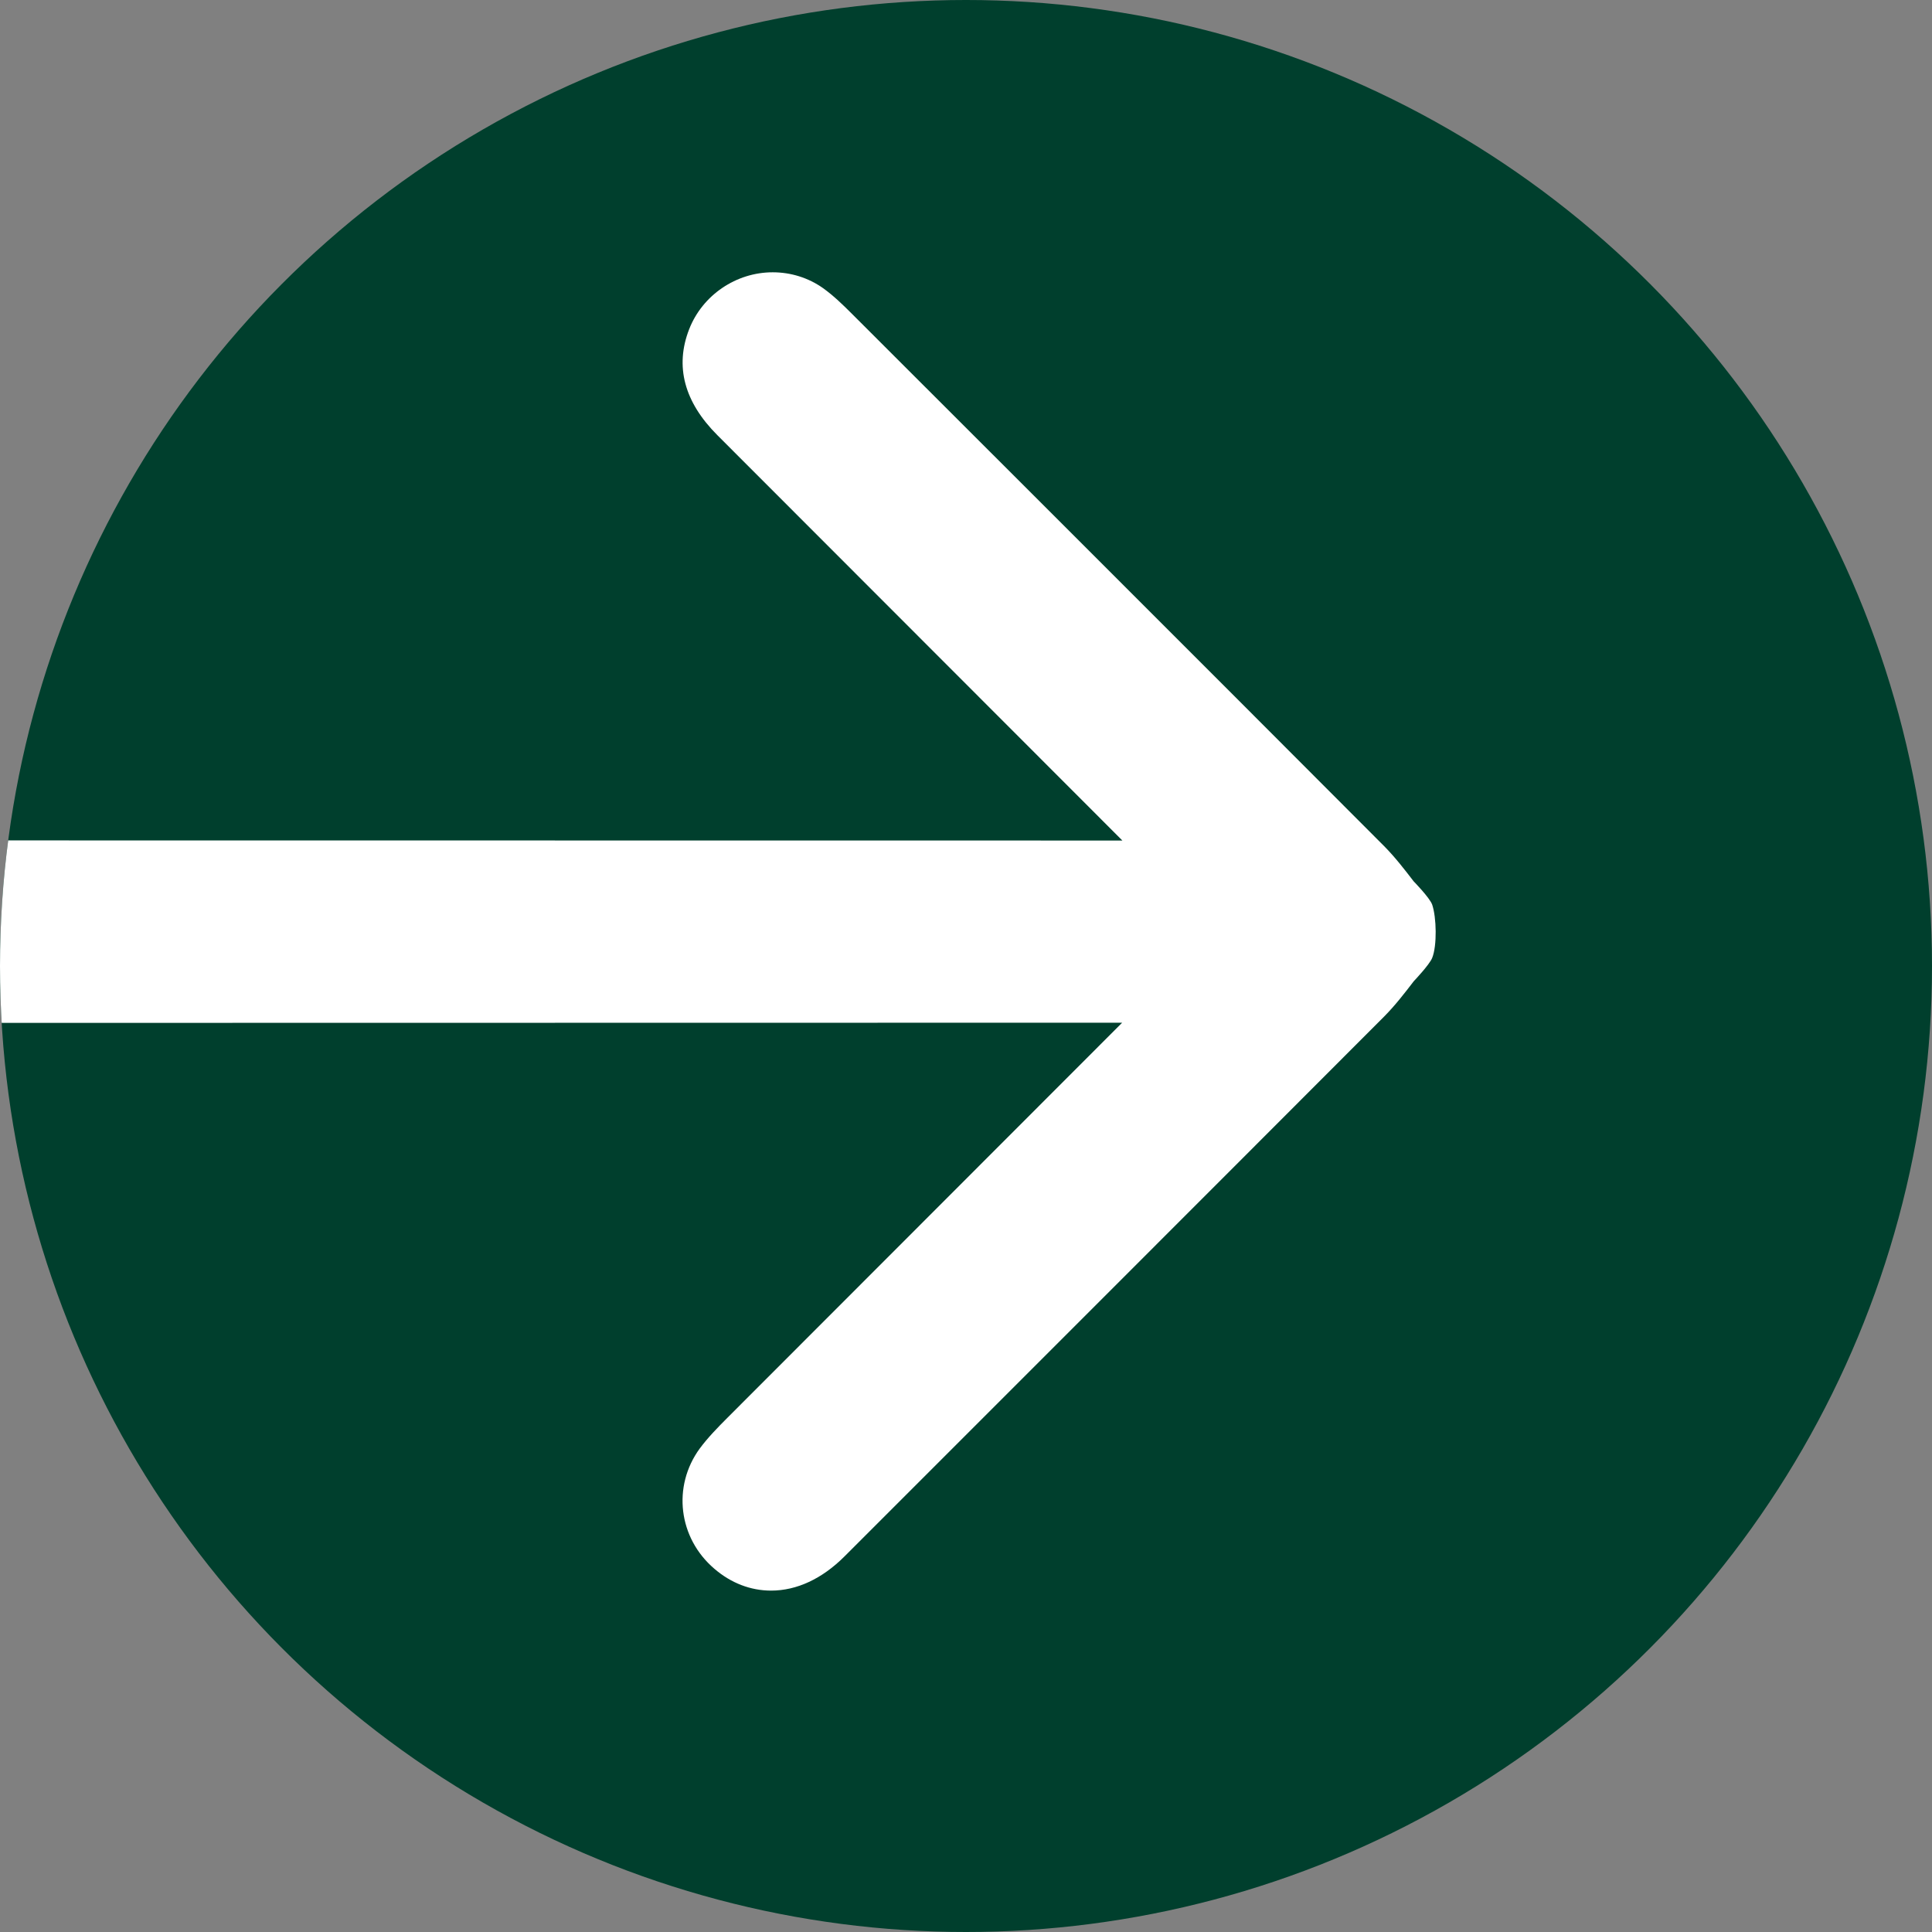 <?xml version="1.0" encoding="utf-8"?>
<!-- Generator: Adobe Illustrator 16.0.0, SVG Export Plug-In . SVG Version: 6.00 Build 0)  -->
<!DOCTYPE svg PUBLIC "-//W3C//DTD SVG 1.1//EN" "http://www.w3.org/Graphics/SVG/1.1/DTD/svg11.dtd">
<svg version="1.1" id="Layer_1" xmlns="http://www.w3.org/2000/svg" xmlns:xlink="http://www.w3.org/1999/xlink" x="0px" y="0px"
	 width="17px" height="17px" viewBox="0 0 17 17" enable-background="new 0 0 17 17" xml:space="preserve">
<rect x="0" y="0" width="17" height="17" fill="#808080" stroke="none"/>
<circle fill="#003F2D" cx="8.5" cy="8.5" r="8.5"/>
<g>
	<defs>
		<circle id="SVGID_1_" cx="8.5" cy="8.5" r="8.5"/>
	</defs>
	<clipPath id="SVGID_2_">
		<use xlink:href="#SVGID_1_"  overflow="visible"/>
	</clipPath>
	<path clip-path="url(#SVGID_2_)" fill-rule="evenodd" clip-rule="evenodd" fill="#FFFFFF" d="M12.439,7.755
		c-0.082-0.107-0.165-0.214-0.259-0.309c-1.452-1.457-4.683-4.684-4.683-4.684c-0.08-0.08-0.162-0.16-0.254-0.226
		C7.113,2.444,6.959,2.396,6.799,2.396c-0.322,0-0.618,0.201-0.735,0.501C5.937,3.223,6.02,3.537,6.313,3.83l3.563,3.566
		L-8.913,7.394c-0.216,0-0.791,0-1.004,0.715v0.278l0.025,0.058c0.246,0.557,0.787,0.557,0.968,0.557L9.874,8.999l-3.472,3.475
		c-0.086,0.086-0.173,0.175-0.245,0.272c-0.243,0.333-0.188,0.787,0.128,1.057c0.147,0.127,0.32,0.193,0.5,0.193
		c0.226,0,0.449-0.104,0.646-0.301c0,0,3.378-3.377,4.75-4.752c0.094-0.095,0.177-0.202,0.259-0.309c0,0,0.138-0.145,0.162-0.205
		c0.044-0.109,0.038-0.358,0-0.469C12.58,7.899,12.439,7.755,12.439,7.755z"/>
</g>
</svg>
